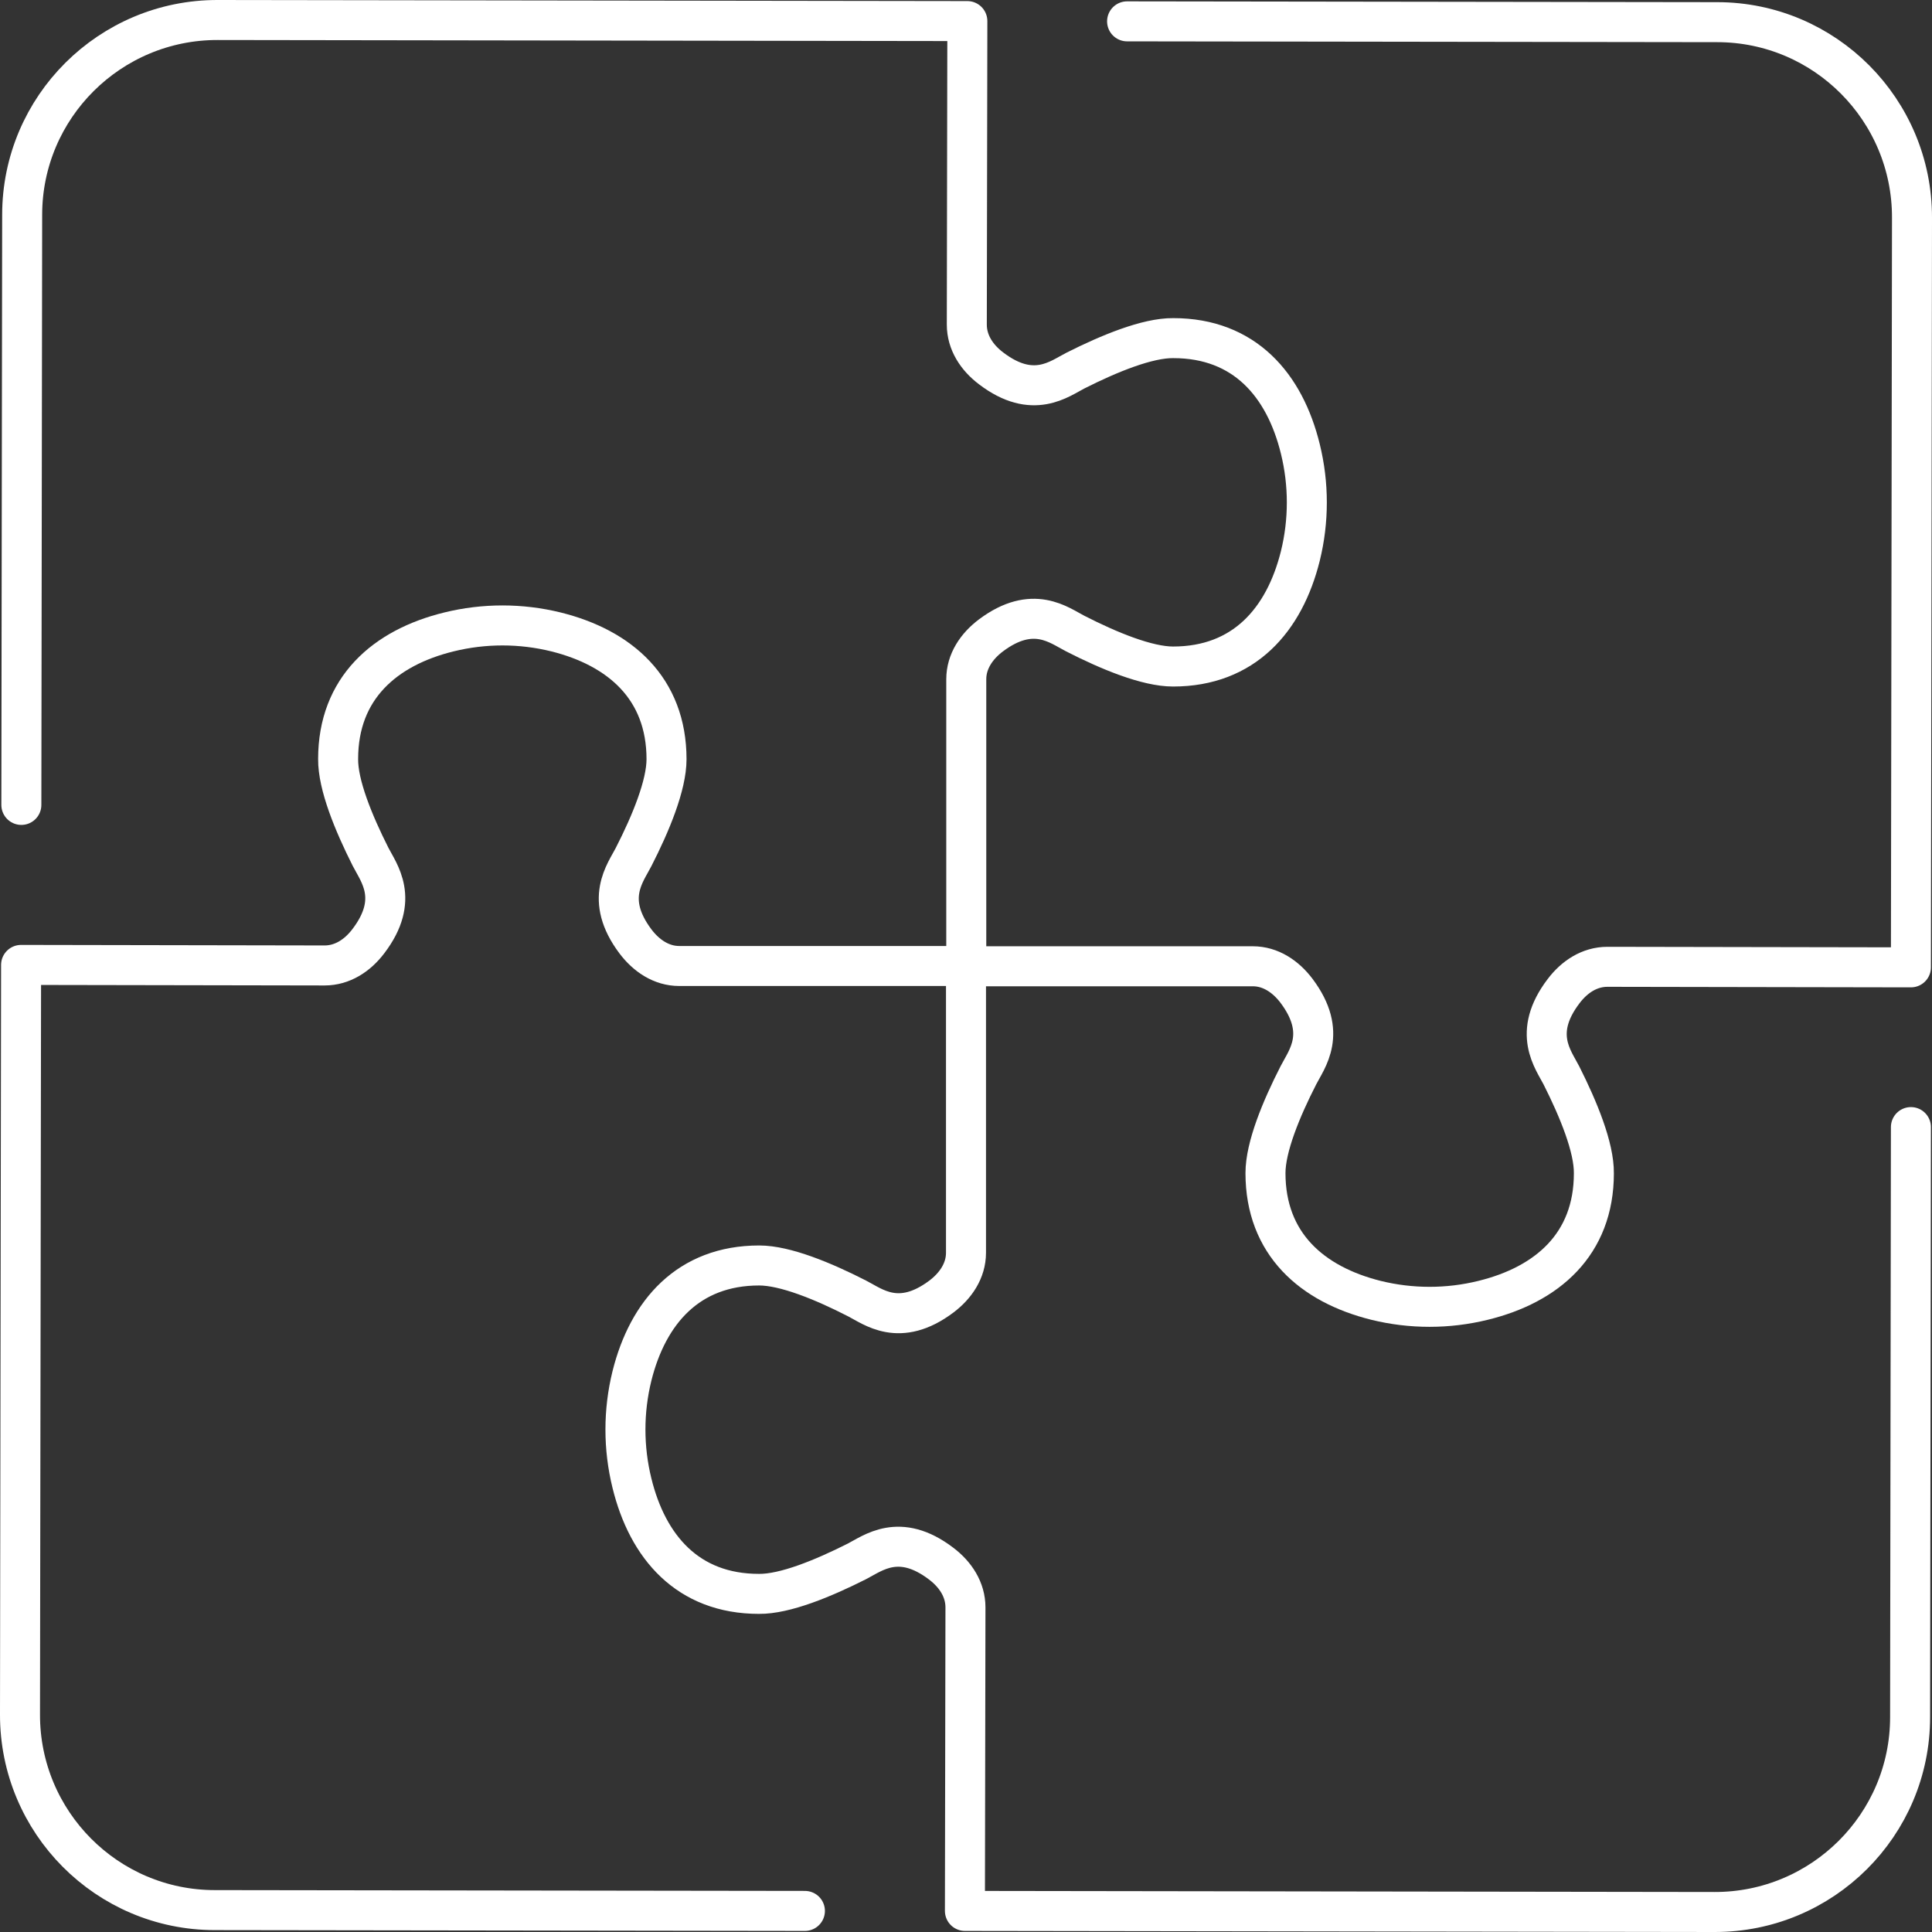 <?xml version="1.0" encoding="UTF-8"?>
<svg id="_レイヤー_2" data-name="レイヤー 2" xmlns="http://www.w3.org/2000/svg" viewBox="0 0 71.48 71.48">
  <rect x="0" y="0" width="71.48" height="71.48" fill="#333333" stroke="none"/>
  <g id="_デザイン" data-name="デザイン">
    <g>
      <path d="M.79,29.78l.03-21.83c0-3.99,3.25-7.22,7.24-7.21l27.73.04-.02,11.23c0,.66.37,1.22.9,1.62,1.55,1.18,2.53.38,3.12.08,1.25-.63,2.66-1.21,3.62-1.2,2.63,0,4.12,1.73,4.7,4.1.32,1.3.32,2.66,0,3.96-.59,2.37-2.09,4.09-4.71,4.09-.96,0-2.37-.58-3.62-1.22-.59-.3-1.56-1.1-3.12.07-.53.4-.91.96-.91,1.62v10.6" style="fill: none; stroke: #fff; stroke-linecap: round; stroke-linejoin: round; stroke-width: 1.48px;"/>
      <path d="M29.78,70.7l-21.83-.03c-3.99,0-7.22-3.25-7.21-7.24l.04-27.73,11.23.02c.66,0,1.22-.37,1.62-.9,1.18-1.55.38-2.53.08-3.12-.63-1.25-1.21-2.66-1.2-3.62,0-2.62,1.73-4.12,4.1-4.7,1.3-.32,2.66-.32,3.96,0,2.37.59,4.09,2.09,4.09,4.71,0,.96-.58,2.37-1.22,3.62-.3.59-1.1,1.56.07,3.12.4.53.96.91,1.62.91h10.6" style="fill: none; stroke: #fff; stroke-linecap: round; stroke-linejoin: round; stroke-width: 1.48px;"/>
      <path d="M70.7,41.7l-.03,21.83c0,3.99-3.25,7.22-7.24,7.21l-27.73-.04.02-11.23c0-.66-.37-1.22-.9-1.62-1.55-1.18-2.53-.38-3.12-.08-1.25.63-2.66,1.21-3.62,1.2-2.63,0-4.12-1.73-4.7-4.1-.32-1.3-.32-2.66,0-3.96.59-2.37,2.09-4.09,4.71-4.09.96,0,2.37.58,3.62,1.22.59.3,1.56,1.1,3.12-.07.53-.4.91-.96.91-1.62v-10.6" style="fill: none; stroke: #fff; stroke-linecap: round; stroke-linejoin: round; stroke-width: 1.48px;"/>
      <path d="M41.7.79l21.83.03c3.99,0,7.22,3.25,7.21,7.24l-.04,27.73-11.23-.02c-.66,0-1.22.37-1.62.9-1.18,1.55-.38,2.53-.08,3.12.63,1.25,1.21,2.66,1.2,3.62,0,2.63-1.73,4.12-4.1,4.7-1.3.32-2.66.32-3.96,0-2.37-.59-4.09-2.09-4.09-4.71,0-.96.58-2.37,1.22-3.62.3-.59,1.1-1.56-.07-3.12-.4-.53-.96-.91-1.62-.91h-10.6" style="fill: none; stroke: #fff; stroke-linecap: round; stroke-linejoin: round; stroke-width: 1.48px;"/>
    </g>
  </g>
</svg>
